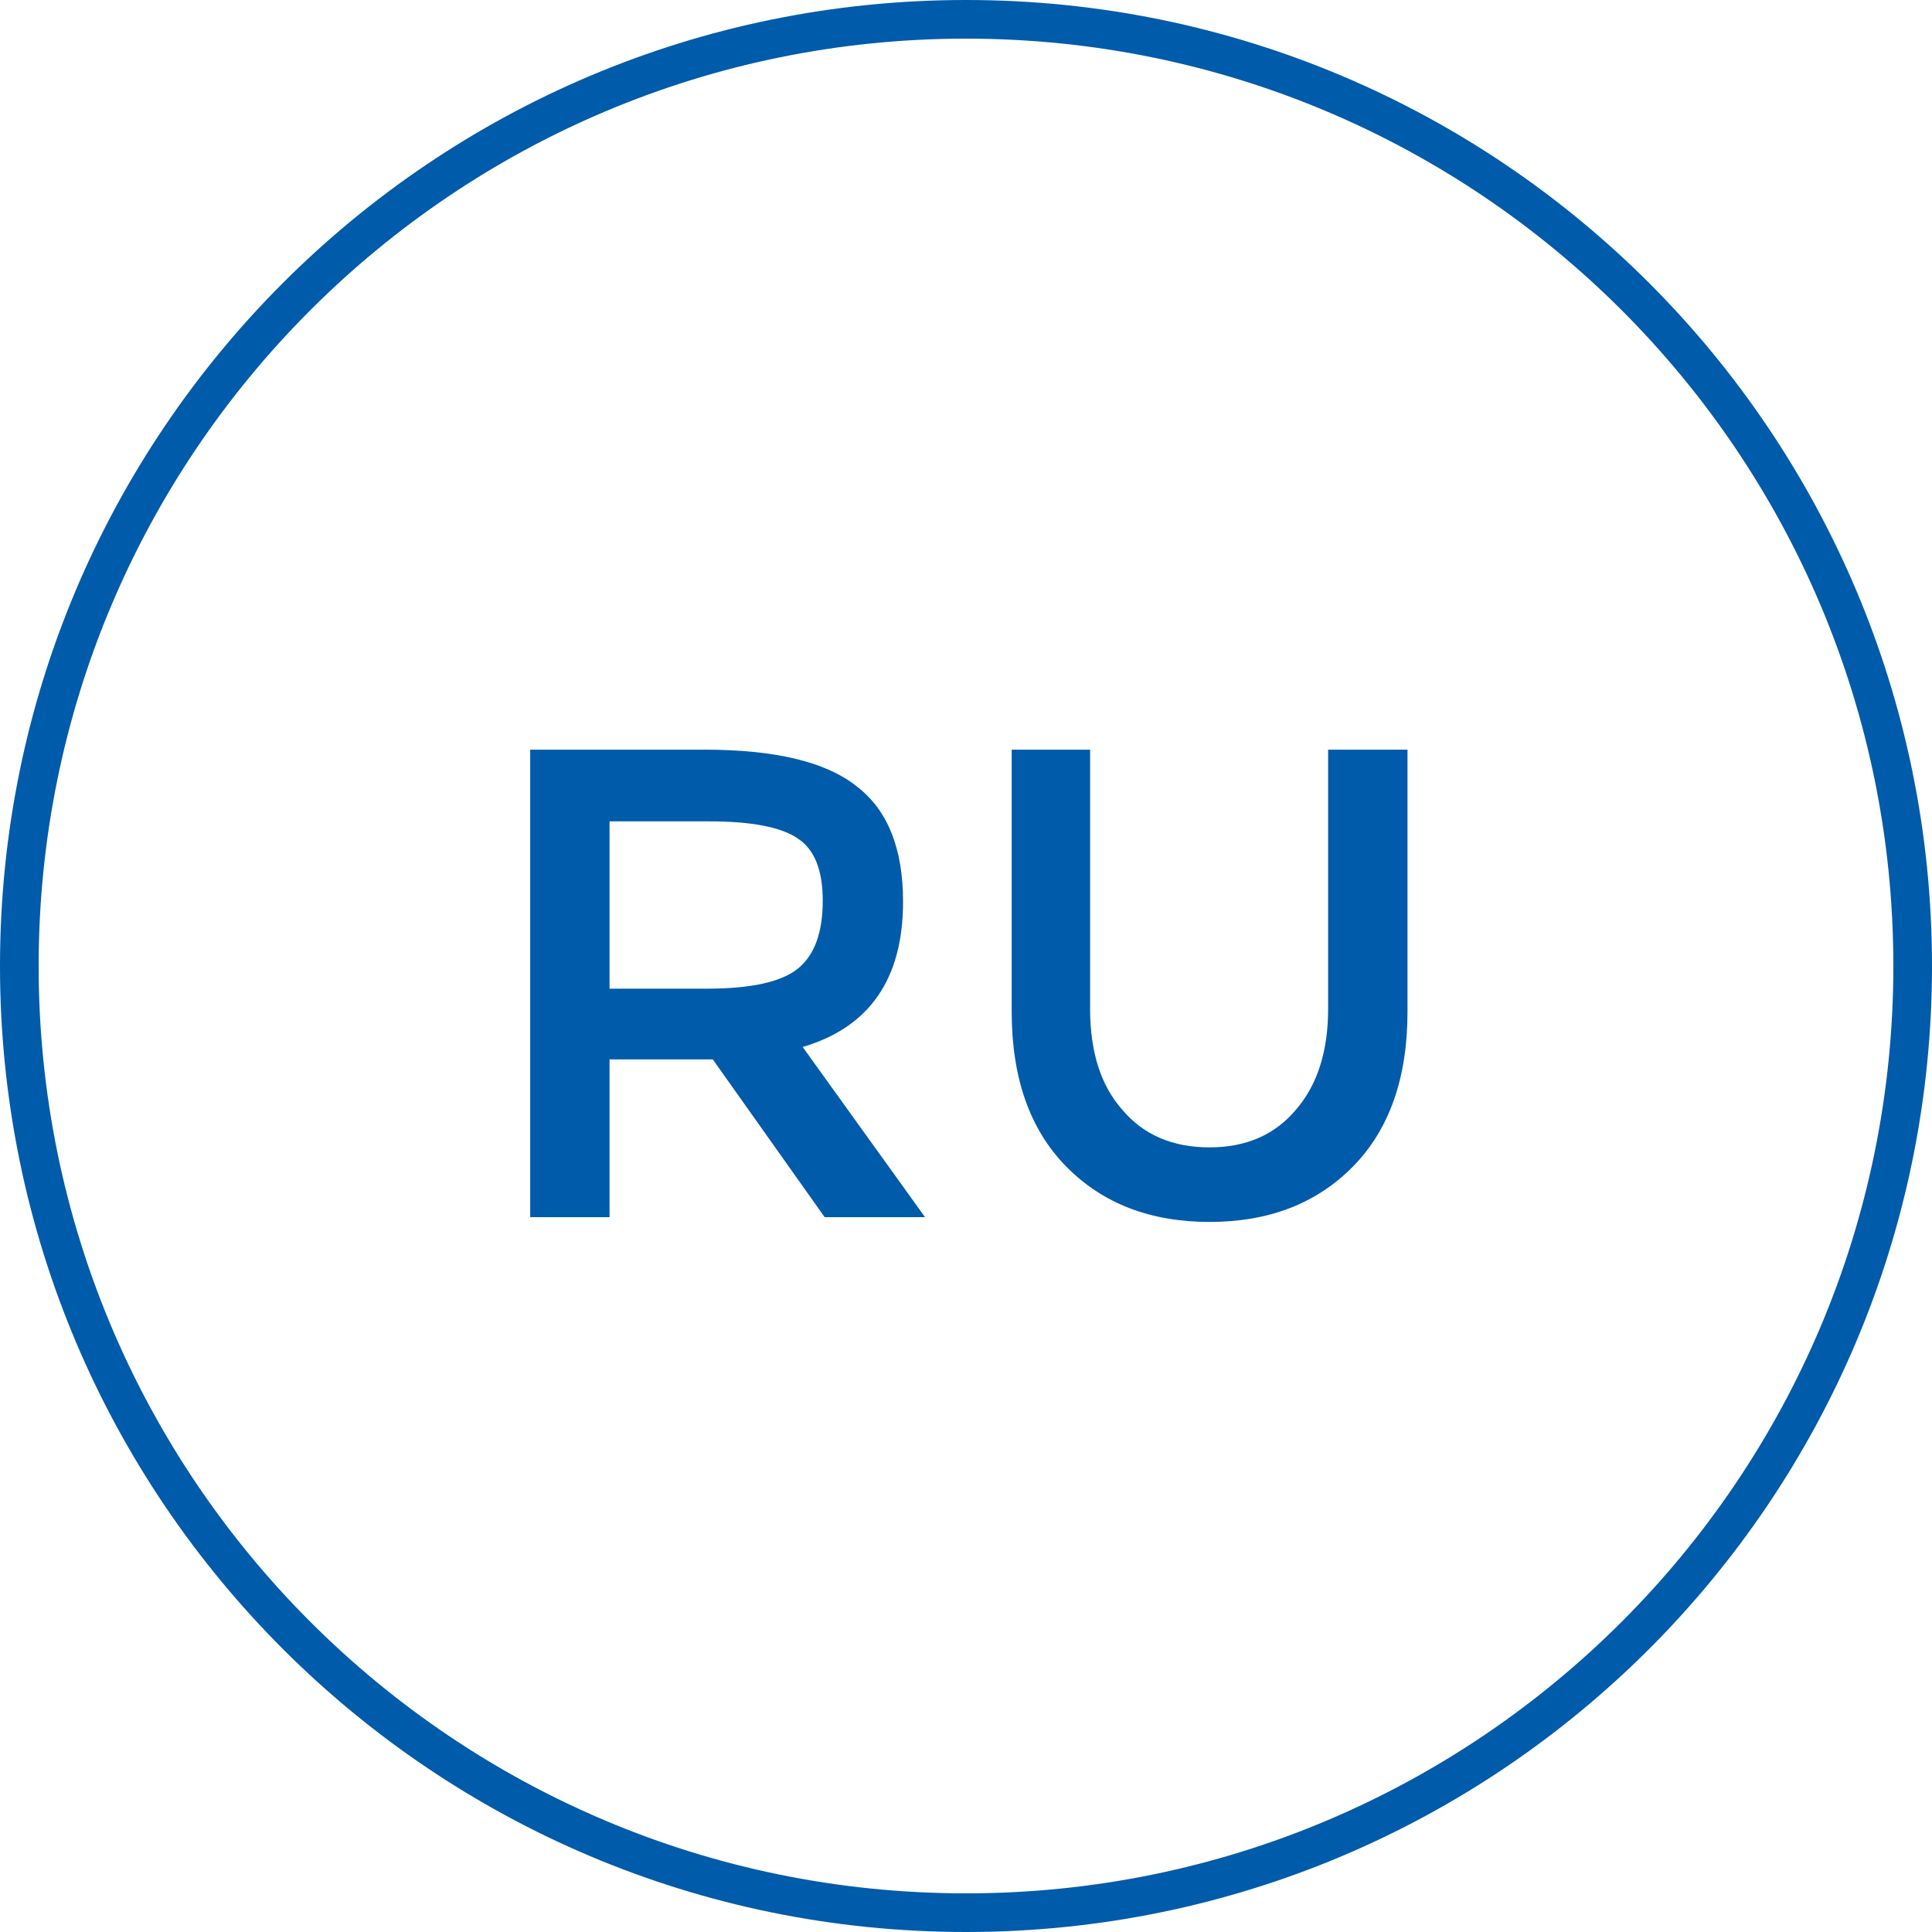 <svg width="100" height="100" viewBox="0 0 100 100" fill="none" xmlns="http://www.w3.org/2000/svg">
<path fill-rule="evenodd" clip-rule="evenodd" d="M98 50C98 76.51 76.51 98 50 98C23.49 98 2 76.51 2 50C2 23.49 23.49 2 50 2C76.51 2 98 23.49 98 50ZM100 50C100 77.614 77.614 100 50 100C22.386 100 0 77.614 0 50C0 22.386 22.386 0 50 0C77.614 0 100 22.386 100 50ZM47.88 63L41.546 54.192C45.01 53.169 46.742 50.662 46.742 46.67C46.742 43.899 45.934 41.903 44.317 40.682C42.734 39.429 40.111 38.802 36.449 38.802H27.443V63H31.55V54.835H36.895L42.684 63H47.88ZM41.299 50.134C40.441 50.827 38.874 51.173 36.598 51.173H31.55V42.513H36.697C38.907 42.513 40.441 42.81 41.299 43.404C42.157 43.965 42.585 45.037 42.585 46.621C42.585 48.27 42.157 49.441 41.299 50.134ZM67.062 57.458C65.973 58.744 64.489 59.388 62.608 59.388C60.695 59.388 59.194 58.744 58.105 57.458C56.983 56.204 56.423 54.456 56.423 52.212V38.802H52.365V52.361C52.365 55.792 53.305 58.464 55.185 60.377C57.066 62.291 59.54 63.247 62.608 63.247C65.676 63.247 68.15 62.291 70.031 60.377C71.911 58.464 72.852 55.792 72.852 52.361V38.802H68.744V52.212C68.744 54.423 68.183 56.171 67.062 57.458Z" fill="#005BAA"/>
</svg>
